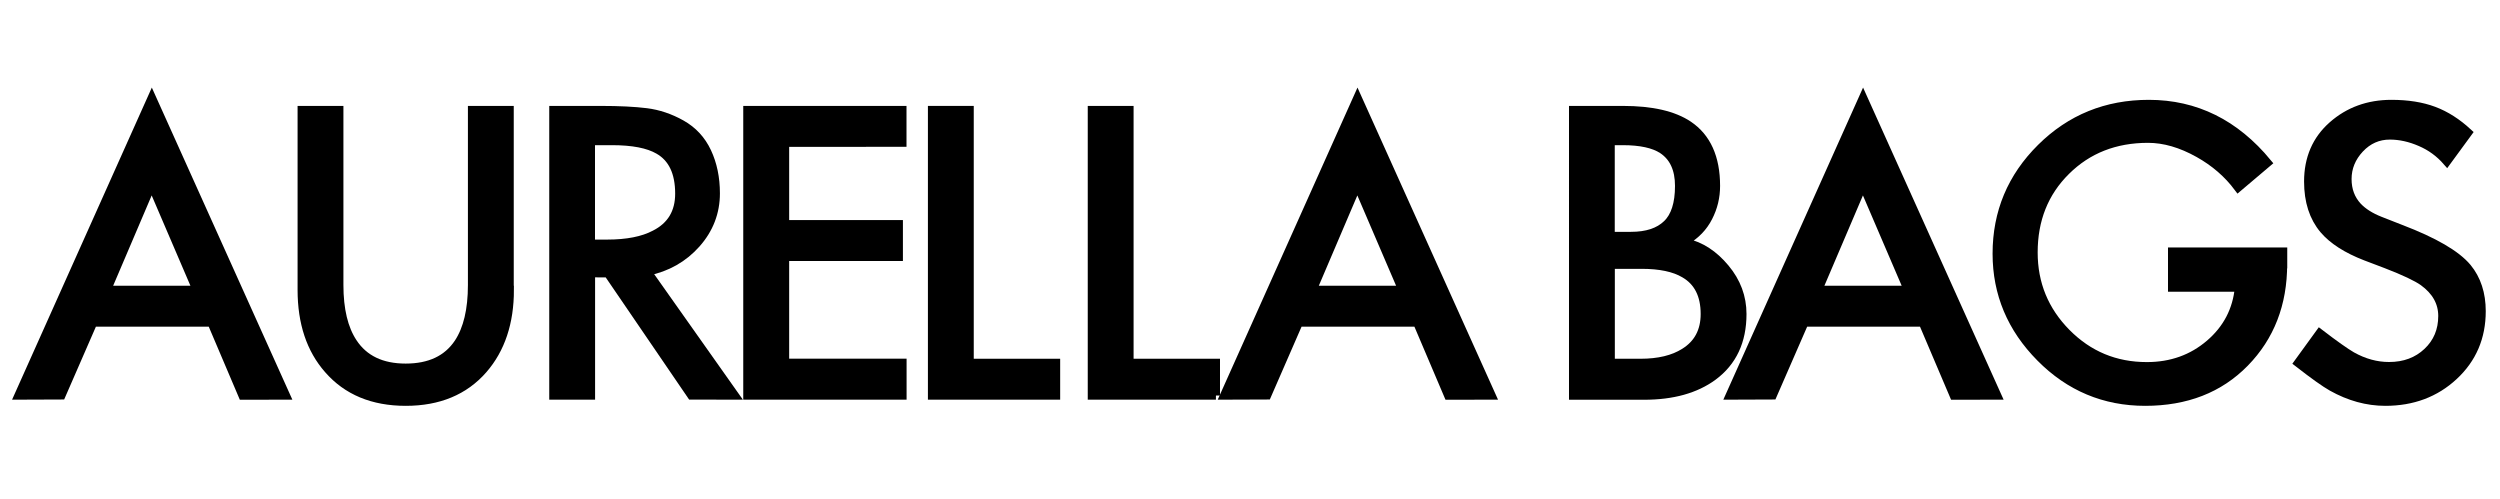 <?xml version="1.0" encoding="UTF-8"?> <svg xmlns="http://www.w3.org/2000/svg" xmlns:xlink="http://www.w3.org/1999/xlink" version="1.1" id="Layer_1" x="0px" y="0px" viewBox="0 0 300 59.93" style="enable-background:new 0 0 300 59.93;" xml:space="preserve"> <style type="text/css"> .st0{stroke:#000000;stroke-miterlimit:10;} </style> <g> <path class="st0" d="M34.31,47.46l-5.2,0.01l-3.73-8.77h-14.2l-3.81,8.74l-5.15,0.02l16-35.73L34.31,47.46z M23.61,34.79 l-5.41-12.61l-5.38,12.61H23.61z"></path> <path class="st0" d="M61.17,34.79c0,3.91-1.06,7.1-3.18,9.54c-2.25,2.58-5.35,3.87-9.3,3.87c-3.95,0-7.05-1.29-9.3-3.87 c-2.12-2.41-3.18-5.59-3.18-9.54V13.21h4.5V34.2c0,2.94,0.55,5.24,1.65,6.9c1.33,2.02,3.44,3.03,6.32,3.03s4.99-0.99,6.32-2.98 c1.1-1.66,1.65-3.98,1.65-6.95V13.21h4.5V34.79z"></path> <path class="st0" d="M88.18,47.46l-5.22-0.01L72.95,32.79l-2.04-0.01v14.68h-4.5V13.21h5.68c2.22,0,4.04,0.09,5.48,0.27 c1.43,0.18,2.84,0.65,4.21,1.42c1.37,0.77,2.4,1.88,3.08,3.33c0.68,1.45,1.03,3.11,1.03,4.97c0,2.28-0.78,4.3-2.32,6.04 c-1.55,1.75-3.52,2.86-5.9,3.35L88.18,47.46z M81.52,23.24c0-2.54-0.83-4.29-2.5-5.24c-1.24-0.72-3.1-1.08-5.58-1.08h-2.54v12.33 h1.96c2.38,0,4.29-0.37,5.72-1.13C80.54,27.13,81.52,25.49,81.52,23.24z"></path> <path class="st0" d="M108.29,47.46H89.69V13.21h18.59v3.91H94.2v9.79h13.65v3.91H94.2v12.72h14.09V47.46z"></path> <path class="st0" d="M126.73,47.46h-14.88V13.21h4.5v30.34h10.37V47.46z"></path> <path class="st0" d="M145.91,47.46h-14.88V13.21h4.5v30.34h10.37V47.46z"></path> <path class="st0" d="M178.99,47.46l-5.2,0.01l-3.73-8.77h-14.2l-3.81,8.74l-5.15,0.02l16-35.73L178.99,47.46z M168.29,34.79 l-5.41-12.61l-5.38,12.61H168.29z"></path> <path class="st0" d="M209.08,37.68c0,3.26-1.17,5.76-3.52,7.49c-2.09,1.53-4.84,2.3-8.27,2.3h-8.51V13.21h5.97 c3.46,0,6.08,0.6,7.88,1.81c2.18,1.47,3.28,3.9,3.28,7.29c0,1.34-0.3,2.59-0.91,3.77c-0.6,1.17-1.49,2.1-2.67,2.79v0.25 c1.76,0.39,3.33,1.41,4.7,3.06C208.4,33.82,209.08,35.66,209.08,37.68z M201.5,22.31c0-2.02-0.67-3.47-2.01-4.36 c-1.04-0.68-2.63-1.03-4.75-1.03h-1.47v11.4h2.45c1.89,0,3.33-0.47,4.31-1.42C201.01,25.97,201.5,24.43,201.5,22.31z M204.58,37.68 c0-2.28-0.82-3.9-2.46-4.84c-1.21-0.72-2.92-1.08-5.11-1.08h-3.73v11.79h3.59c2.16,0,3.92-0.42,5.26-1.27 C203.76,41.27,204.58,39.73,204.58,37.68z"></path> <path class="st0" d="M239.66,47.46l-5.2,0.01l-3.73-8.77h-14.2l-3.81,8.74l-5.15,0.02l16-35.73L239.66,47.46z M228.96,34.79 l-5.41-12.61l-5.38,12.61H228.96z"></path> <path class="st0" d="M273.96,31.71c0,4.76-1.53,8.7-4.58,11.82c-3.05,3.12-7.04,4.67-11.96,4.67c-4.89,0-9.09-1.76-12.57-5.28 c-3.49-3.52-5.24-7.68-5.24-12.48c0-4.96,1.77-9.19,5.31-12.7c3.54-3.51,7.85-5.26,12.94-5.26c5.61,0,10.36,2.35,14.24,7.05 l-3.52,2.98c-1.24-1.66-2.82-3.03-4.75-4.11c-2.09-1.17-4.11-1.76-6.07-1.76c-3.95,0-7.23,1.29-9.83,3.87 c-2.61,2.58-3.91,5.84-3.91,9.79c0,3.75,1.32,6.97,3.96,9.64c2.64,2.67,5.85,4.01,9.64,4.01c2.94,0,5.45-0.9,7.54-2.69 c2.09-1.79,3.26-4.04,3.52-6.75h-8.02v-4.31h13.31V31.71z"></path> <path class="st0" d="M297.79,37.34c0,3.13-1.11,5.72-3.33,7.78c-2.22,2.06-4.96,3.08-8.22,3.08c-2.19,0-4.32-0.59-6.41-1.76 c-0.82-0.46-2.17-1.42-4.06-2.89l2.59-3.57c1.79,1.37,3.08,2.28,3.87,2.74c1.47,0.82,2.95,1.22,4.45,1.22 c1.86,0,3.39-0.57,4.6-1.71c1.21-1.14,1.81-2.58,1.81-4.31c0-1.63-0.77-3-2.3-4.11c-0.78-0.55-2.27-1.26-4.45-2.1l-2.45-0.93 c-2.28-0.88-3.96-1.96-5.04-3.23c-1.24-1.47-1.86-3.39-1.86-5.77c0-2.77,0.97-5.02,2.91-6.73c1.94-1.71,4.3-2.57,7.07-2.57 c1.96,0,3.65,0.27,5.09,0.81c1.44,0.54,2.8,1.41,4.11,2.62l-2.54,3.47c-0.88-1.01-1.94-1.79-3.18-2.32 c-1.24-0.54-2.46-0.81-3.67-0.81c-1.4,0-2.6,0.53-3.6,1.59c-0.99,1.06-1.49,2.28-1.49,3.65c0,1.3,0.41,2.4,1.22,3.28 c0.65,0.69,1.55,1.26,2.69,1.71l2.5,0.98c4.01,1.53,6.67,3.08,7.98,4.65C297.22,33.5,297.79,35.25,297.79,37.34z"></path> </g> </svg> 